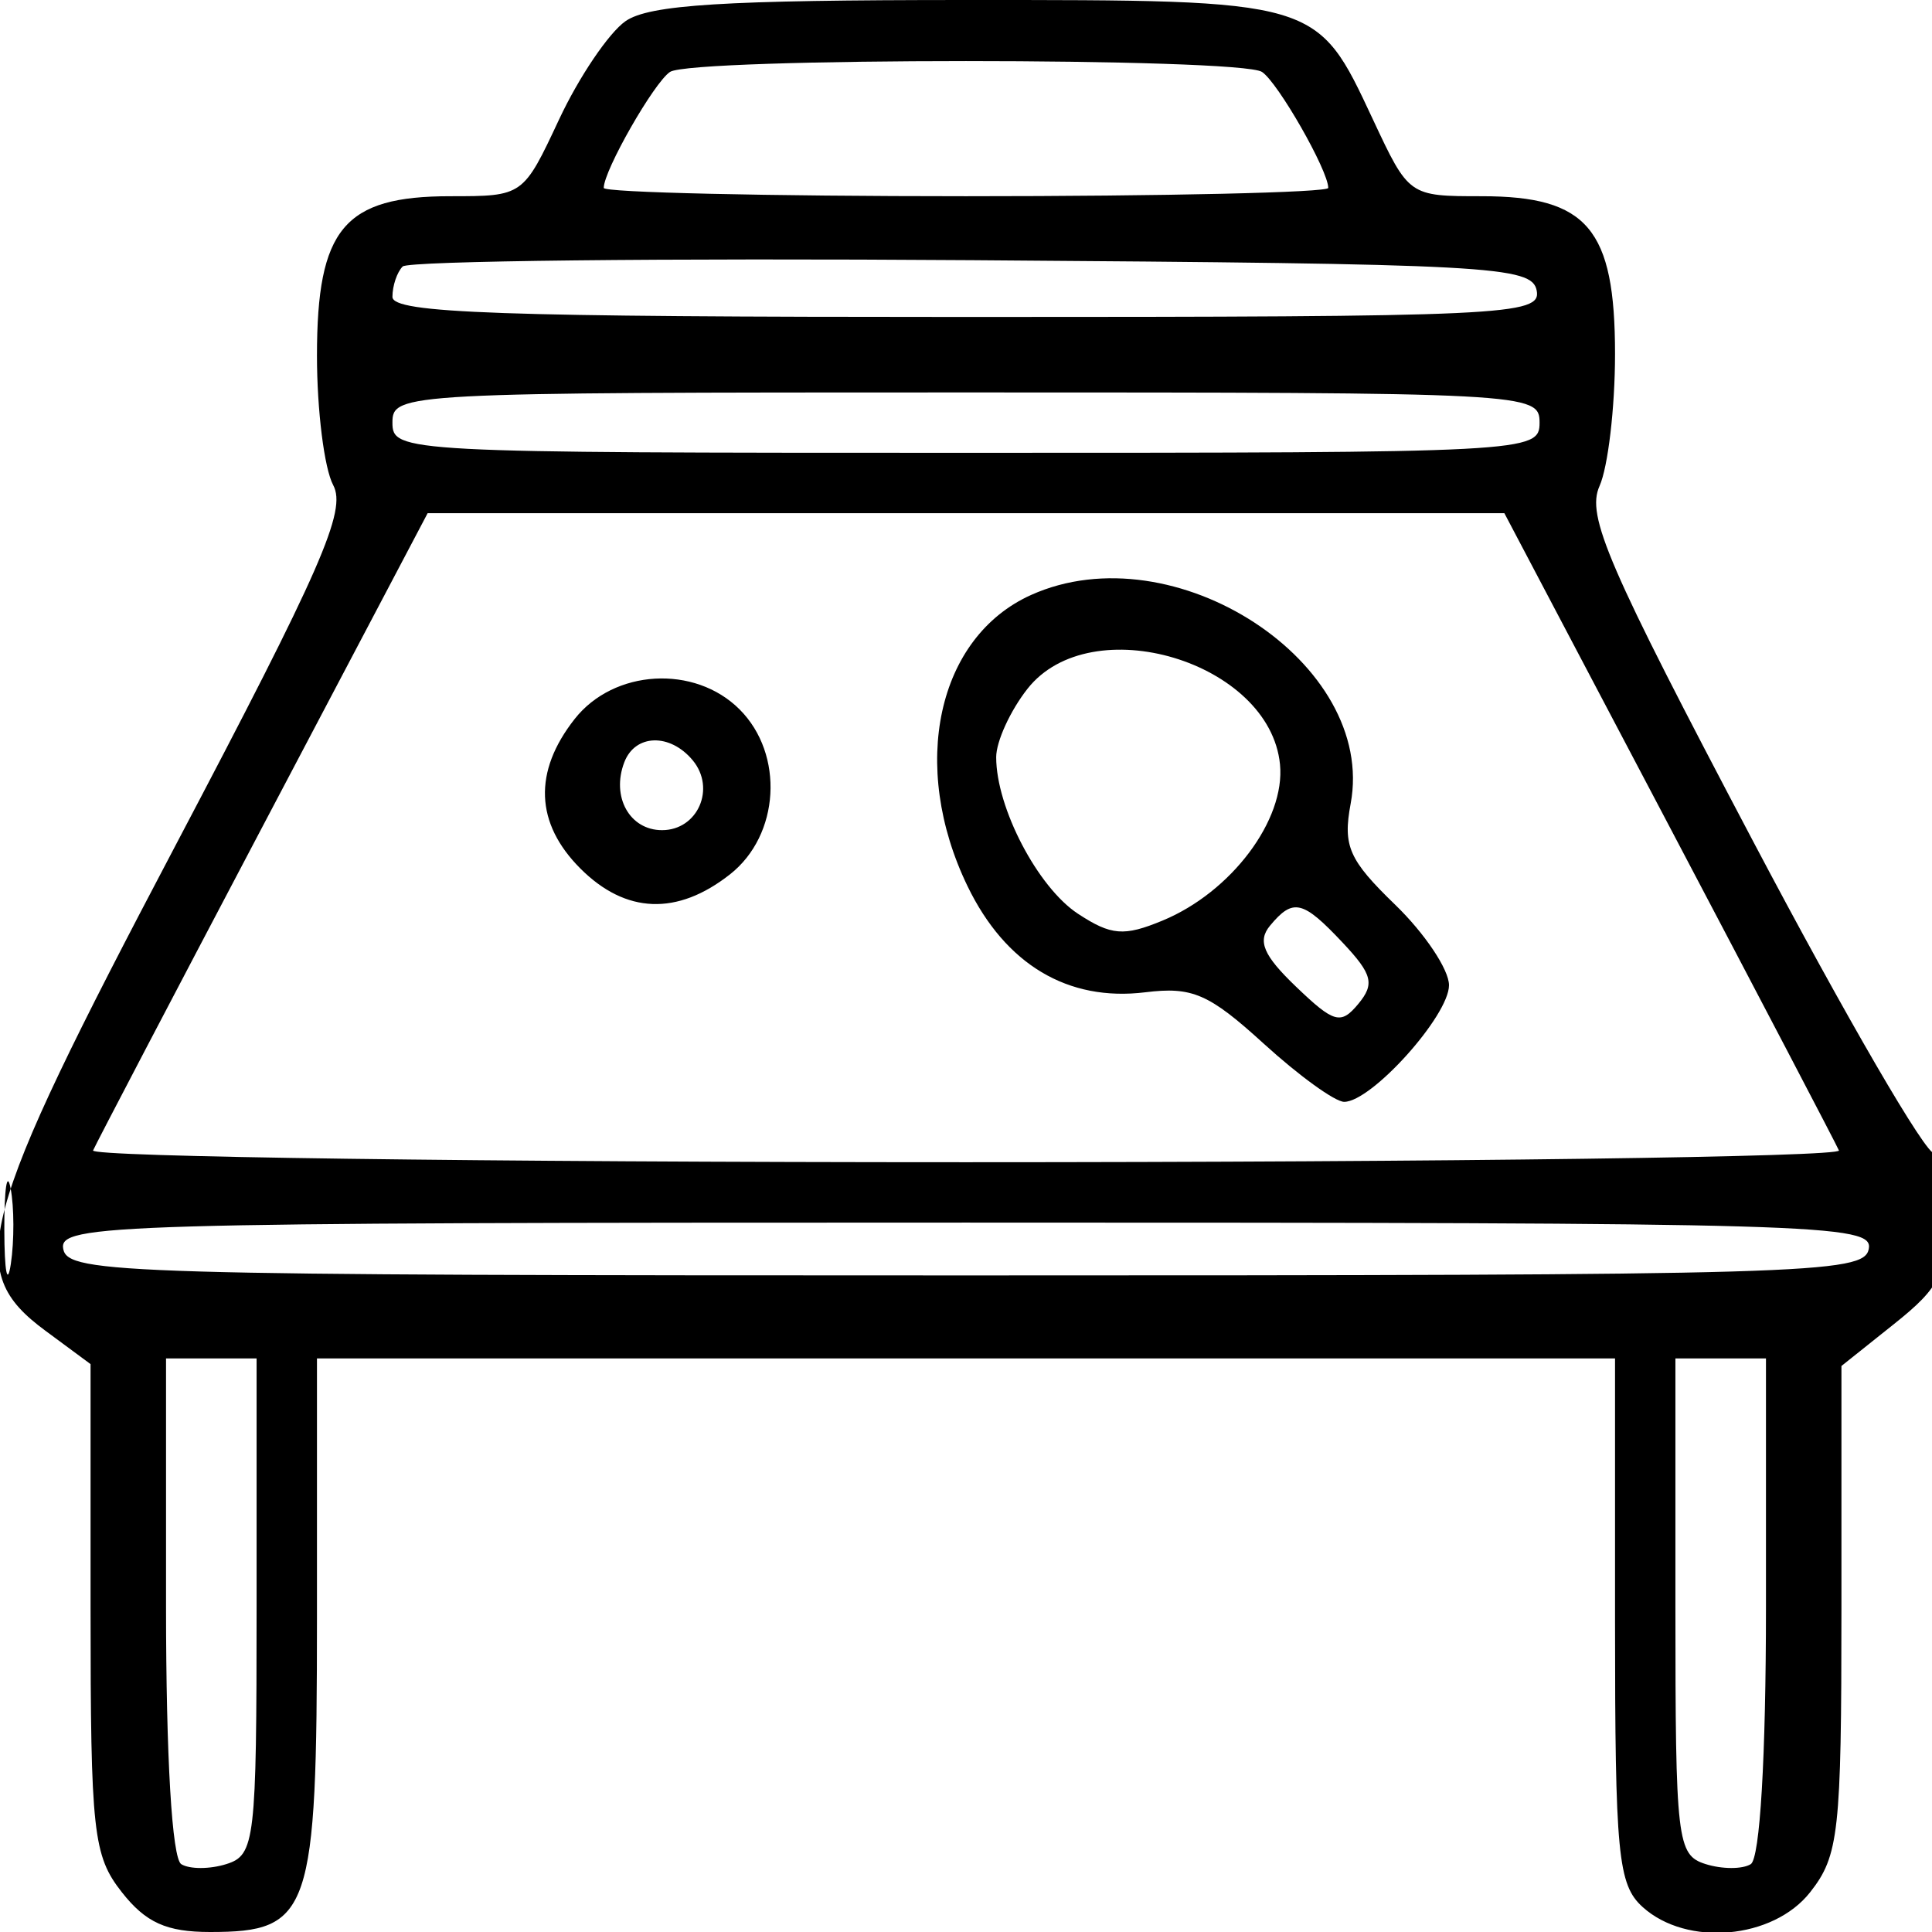 <svg xmlns="http://www.w3.org/2000/svg" width="128" height="128" viewBox="0 0 128 128" version="1.1">
	<path d="M 41.437 1.406 C 40.333 2.180, 38.356 5.105, 37.044 7.906 C 34.659 12.999, 34.657 13, 29.829 13 C 22.795 13, 21 15.148, 21 23.566 C 21 27.177, 21.483 31.034, 22.074 32.138 C 22.979 33.829, 21.324 37.607, 11.574 56.115 C -1.554 81.036, -2.393 84.171, 3 88.158 L 6 90.376 6 106.553 C 6 121.405, 6.170 122.946, 8.073 125.365 C 9.657 127.380, 11.033 128, 13.918 128 C 20.576 128, 21 126.752, 21 107.171 L 21 90 64 90 L 107 90 107 107.345 C 107 122.879, 107.191 124.863, 108.829 126.345 C 111.754 128.992, 117.471 128.487, 119.927 125.365 C 121.829 122.947, 122 121.404, 122 106.615 L 122 90.500 125.500 87.707 C 128.571 85.257, 129 84.361, 129 80.398 C 129 77.914, 128.622 76.115, 128.161 76.400 C 127.700 76.686, 122.287 67.375, 116.133 55.709 C 106.500 37.450, 105.087 34.181, 105.972 32.203 C 106.537 30.940, 107 27.002, 107 23.453 C 107 15.158, 105.177 13, 98.171 13 C 93.343 13, 93.341 12.999, 90.956 7.906 C 87.229 -0.052, 87.406 -0, 64 -0 C 47.957 -0, 43.004 0.309, 41.437 1.406 M 44.390 4.765 C 43.330 5.466, 40 11.296, 40 12.450 C 40 12.753, 50.800 13, 64 13 C 77.200 13, 88 12.753, 88 12.450 C 88 11.296, 84.670 5.466, 83.610 4.765 C 82.161 3.807, 45.839 3.807, 44.390 4.765 M 26.679 17.655 C 26.305 18.028, 26 18.933, 26 19.667 C 26 20.754, 33.012 21, 64.073 21 C 99.795 21, 102.126 20.892, 101.810 19.250 C 101.497 17.627, 98.793 17.481, 64.415 17.238 C 44.033 17.094, 27.052 17.281, 26.679 17.655 M 26 28 C 26 29.965, 26.667 30, 64 30 C 101.333 30, 102 29.965, 102 28 C 102 26.035, 101.333 26, 64 26 C 26.667 26, 26 26.035, 26 28 M 17.416 54.720 C 11.412 66.116, 6.350 75.791, 6.167 76.220 C 5.983 76.649, 32.008 77, 64 77 C 95.992 77, 122.017 76.649, 121.833 76.220 C 121.650 75.791, 116.588 66.116, 110.584 54.720 L 99.668 34 64 34 L 28.332 34 17.416 54.720 M 68.315 39.417 C 62.095 42.213, 60.237 50.726, 64.102 58.712 C 66.617 63.905, 70.754 66.374, 75.882 65.741 C 78.991 65.358, 80.094 65.836, 83.728 69.147 C 86.053 71.266, 88.450 73, 89.055 73 C 90.870 73, 96 67.293, 96 65.273 C 96 64.239, 94.397 61.842, 92.439 59.946 C 89.366 56.973, 88.960 56.054, 89.484 53.248 C 91.223 43.936, 77.788 35.159, 68.315 39.417 M 68.073 45.635 C 66.933 47.084, 66 49.123, 66 50.167 C 66 53.520, 68.757 58.795, 71.422 60.541 C 73.623 61.983, 74.464 62.050, 77.026 60.989 C 81.574 59.106, 85.166 54.327, 84.803 50.642 C 84.133 43.834, 72.280 40.287, 68.073 45.635 M 38.073 47.635 C 35.323 51.130, 35.455 54.546, 38.455 57.545 C 41.454 60.545, 44.870 60.677, 48.365 57.927 C 51.667 55.330, 51.978 49.978, 49 47 C 46.022 44.022, 40.670 44.333, 38.073 47.635 M 41.362 50.500 C 40.484 52.787, 41.713 55, 43.862 55 C 46.227 55, 47.441 52.237, 45.895 50.373 C 44.390 48.560, 42.081 48.625, 41.362 50.500 M 84.141 61.330 C 83.297 62.347, 83.703 63.299, 85.864 65.369 C 88.385 67.785, 88.831 67.908, 89.992 66.510 C 91.087 65.190, 90.925 64.550, 88.972 62.471 C 86.311 59.638, 85.671 59.487, 84.141 61.330 M 0.286 81.500 C 0.294 84.250, 0.488 85.256, 0.718 83.736 C 0.947 82.216, 0.941 79.966, 0.704 78.736 C 0.467 77.506, 0.279 78.750, 0.286 81.500 M 4.190 82.750 C 4.507 84.393, 8.154 84.500, 64 84.500 C 119.846 84.500, 123.493 84.393, 123.810 82.750 C 124.128 81.099, 120.744 81, 64 81 C 7.256 81, 3.872 81.099, 4.190 82.750 M 11 106.441 C 11 116.420, 11.397 123.127, 12.009 123.506 C 12.564 123.848, 13.914 123.845, 15.009 123.497 C 16.891 122.900, 17 121.962, 17 106.433 L 17 90 14 90 L 11 90 11 106.441 M 111 106.433 C 111 121.962, 111.109 122.900, 112.991 123.497 C 114.086 123.845, 115.436 123.848, 115.991 123.506 C 116.603 123.127, 117 116.420, 117 106.441 L 117 90 114 90 L 111 90 111 106.433" stroke="none" fill="black" fill-rule="evenodd"/>
</svg>